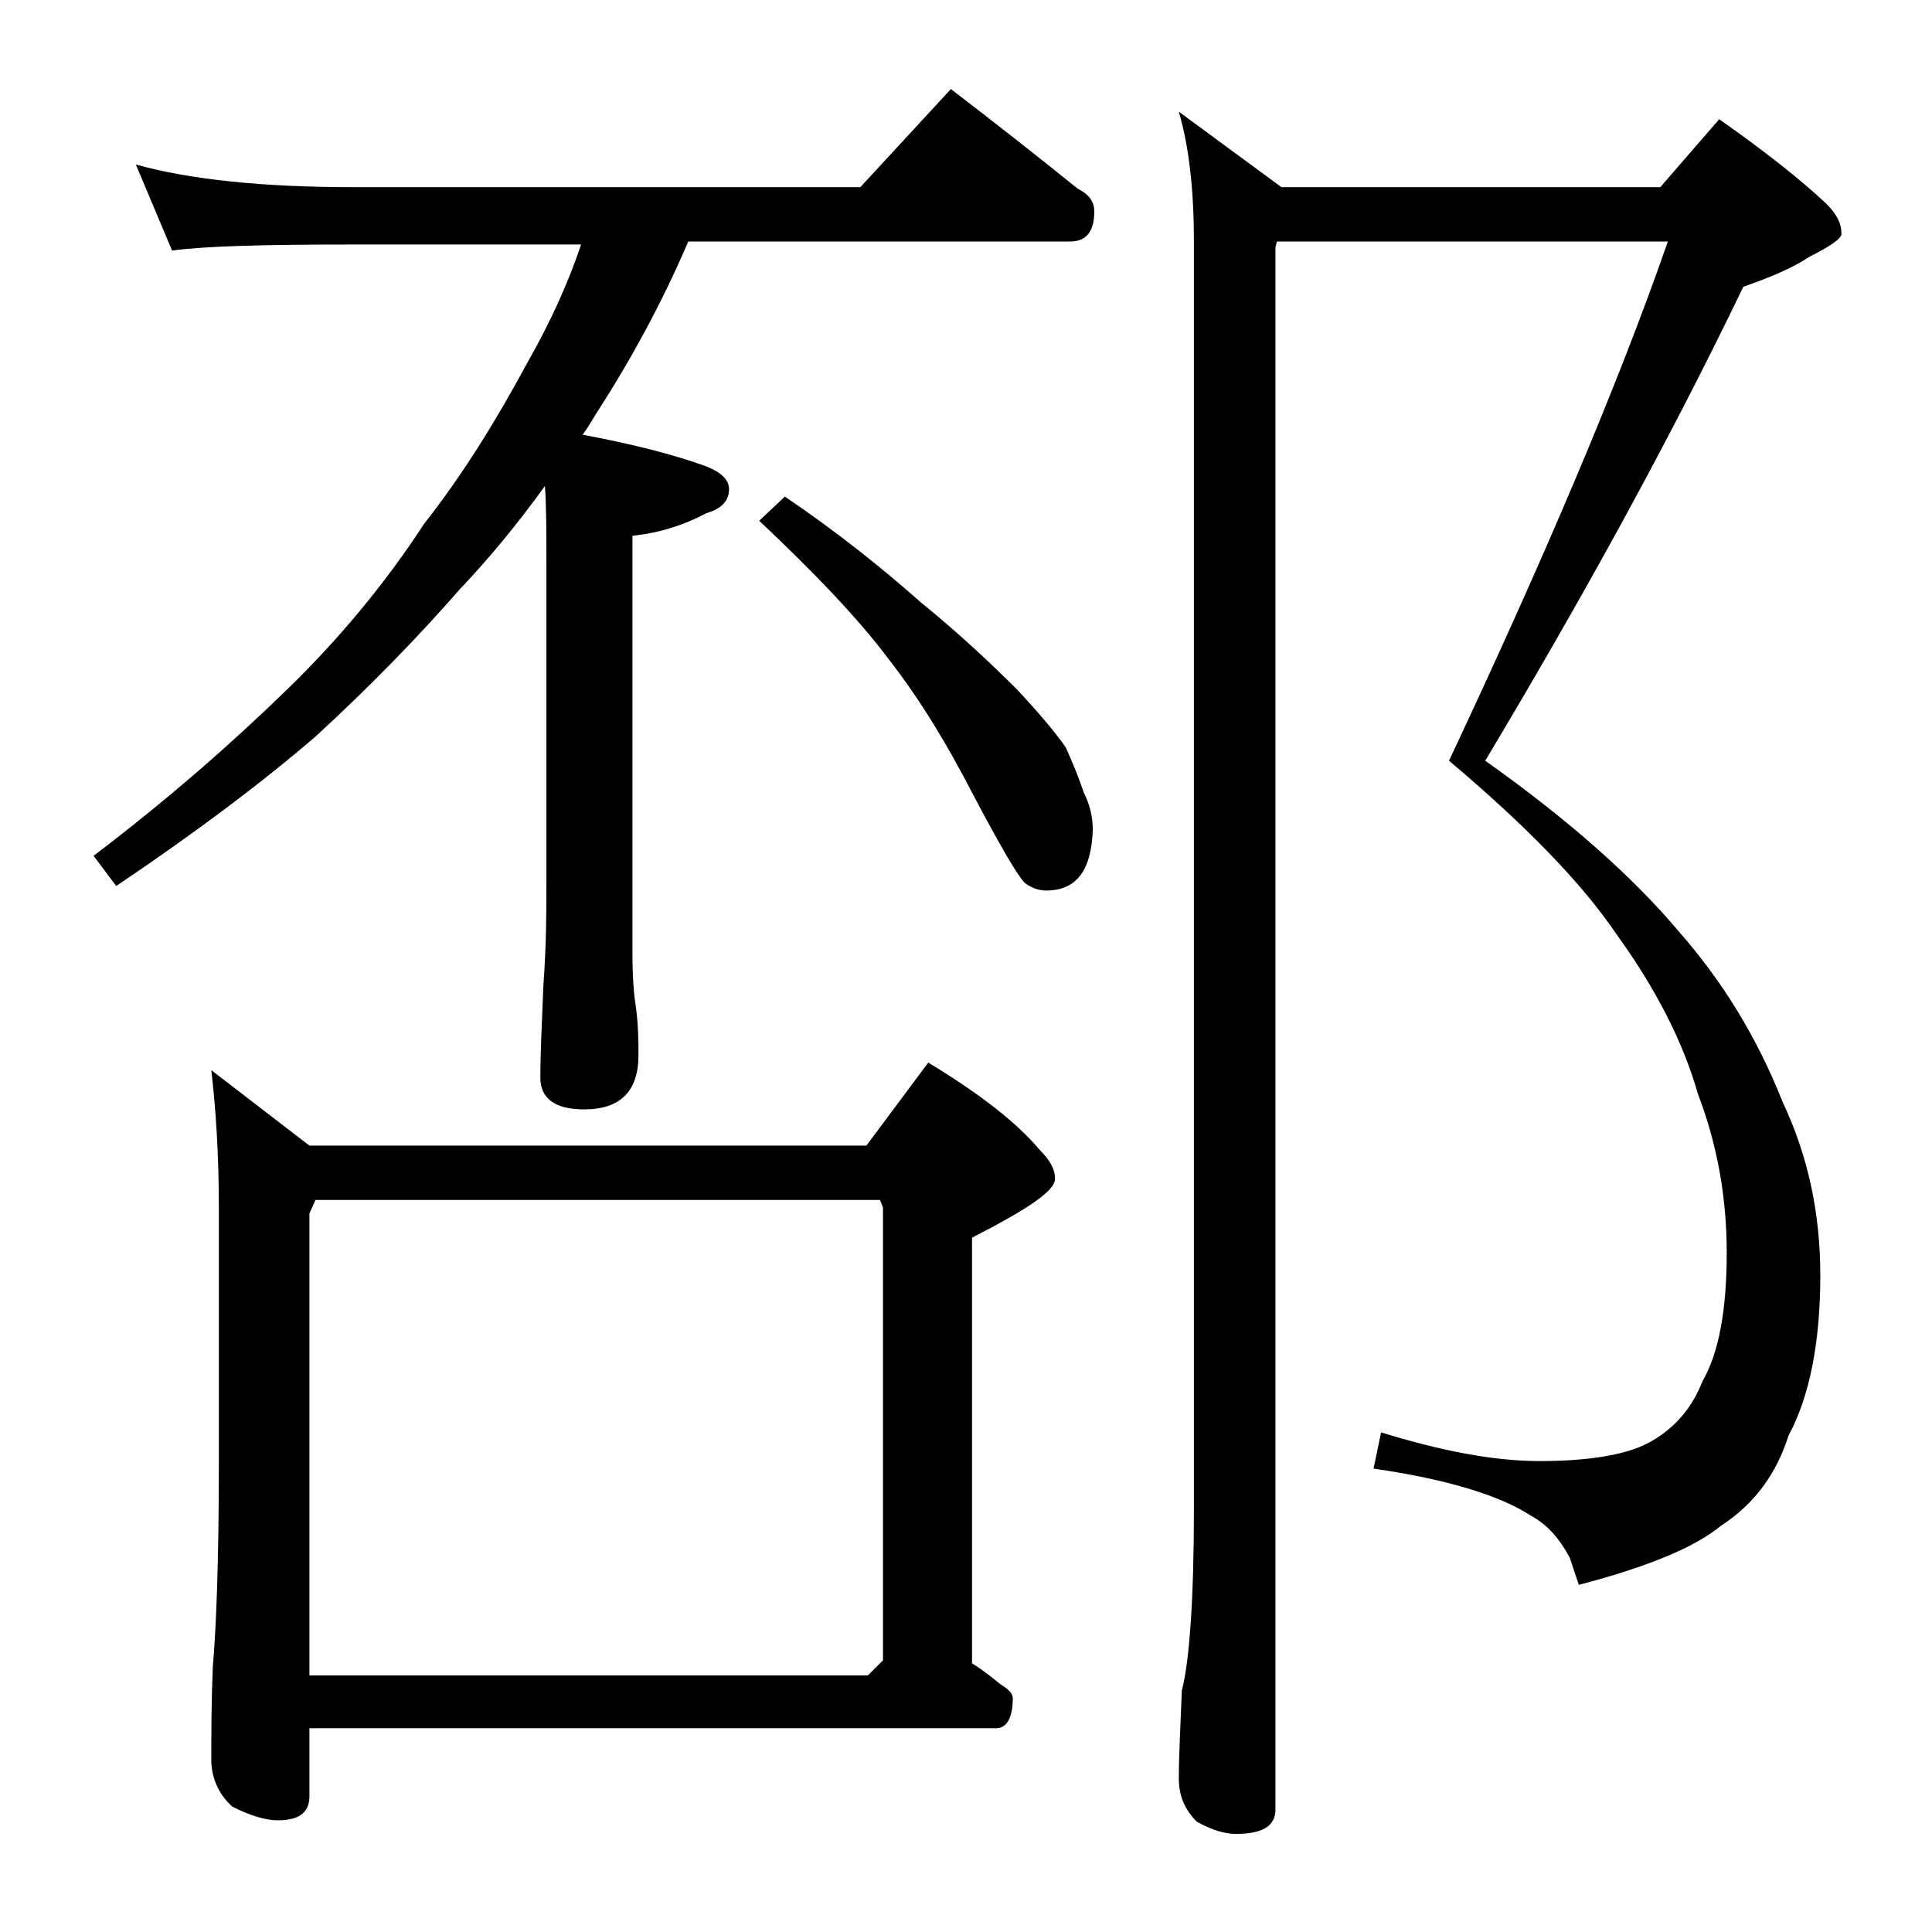 <?xml version="1.0" encoding="utf-8"?>
<!-- Generator: Adobe Illustrator 18.0.0, SVG Export Plug-In . SVG Version: 6.00 Build 0)  -->
<!DOCTYPE svg PUBLIC "-//W3C//DTD SVG 1.1//EN" "http://www.w3.org/Graphics/SVG/1.1/DTD/svg11.dtd">
<svg version="1.1" id="Layer_1" xmlns="http://www.w3.org/2000/svg" xmlns:xlink="http://www.w3.org/1999/xlink" x="0px" y="0px"
	 viewBox="0 0 128 128" enable-background="new 0 0 128 128" xml:space="preserve">
<path d="M9,10.9c3.6,1,8.4,1.5,14.4,1.5H57l6-6.5c3,2.3,5.8,4.5,8.4,6.6c0.8,0.4,1.1,0.9,1.1,1.5c0,1.3-0.5,2-1.6,2H45.6
	c-1.8,4.2-3.9,8-6.1,11.4c-0.3,0.5-0.6,1-0.9,1.4c3.2,0.6,6,1.3,8.2,2.1c1,0.4,1.5,0.9,1.5,1.5c0,0.8-0.5,1.3-1.5,1.6
	c-1.5,0.8-3.1,1.3-4.9,1.5V63c0,1.8,0.1,2.9,0.2,3.5c0.2,1.4,0.2,2.5,0.2,3.4c0,2.4-1.2,3.6-3.6,3.6c-1.9,0-2.9-0.7-2.9-2.1
	c0-1.6,0.1-3.6,0.2-6.1c0.2-2.7,0.2-4.9,0.2-6.8V37.4c0-2.2,0-3.9-0.1-5.2c-1.8,2.5-3.7,4.8-5.6,6.8c-2.8,3.2-6,6.5-9.6,9.8
	c-3.6,3.1-8,6.4-13.2,9.9l-1.5-2c5-3.8,9.2-7.5,12.8-11c3.4-3.3,6.5-7,9.1-11c2.6-3.3,4.8-6.9,6.8-10.6c1.6-2.8,2.8-5.5,3.6-7.9
	H23.4c-5.8,0-9.8,0.1-12,0.4L9,10.9z M14,70.9l6.5,5h36.9l4.1-5.5c3.3,2,5.8,3.9,7.4,5.8c0.7,0.7,1,1.3,1,1.9c0,0.8-1.8,2-5.5,3.9
	v28.2c0.8,0.5,1.4,1,1.9,1.4c0.5,0.3,0.8,0.6,0.8,0.9c0,1.3-0.4,2-1.1,2H20.5v4.5c0,1.1-0.7,1.6-2.1,1.6c-0.8,0-1.8-0.3-3-0.9
	c-0.9-0.8-1.4-1.9-1.4-3.1c0-1.7,0-3.8,0.1-6.2c0.2-2.2,0.4-6.6,0.4-13.4V80C14.5,76.5,14.3,73.5,14,70.9z M20.5,111h37l1-1V80
	l-0.2-0.5H20.9l-0.4,0.9V111z M52,32.9c3.4,2.3,6.4,4.7,9,7c2.7,2.2,4.8,4.2,6.4,5.8c1.4,1.5,2.5,2.8,3.2,3.8c0.5,1.1,0.9,2.1,1.2,3
	c0.4,0.8,0.6,1.6,0.6,2.5c-0.1,2.7-1.1,4-3.1,4c-0.5,0-1-0.2-1.4-0.5c-0.5-0.5-1.6-2.4-3.4-5.8c-1.7-3.3-3.5-6.3-5.6-9
	c-2.1-2.8-5-5.8-8.6-9.2L52,32.9z M84.6,16l-0.1,0.4v103.5c0,1.1-0.9,1.6-2.6,1.6c-0.7,0-1.5-0.2-2.6-0.8c-0.8-0.8-1.2-1.7-1.2-2.9
	c0-1.4,0.1-3.3,0.2-5.8c0.5-1.9,0.8-6,0.8-12.1V16c0-3.3-0.3-6.2-1-8.6l6.8,5H110l3.9-4.5c3,2.1,5.4,4,7.1,5.6c0.7,0.7,1,1.3,1,2
	c0,0.3-0.7,0.8-2.1,1.5c-1.2,0.8-2.7,1.4-4.4,2c-5.2,10.8-11,21.2-17.1,31.4c5.5,3.9,9.8,7.7,12.9,11.4c2.8,3.2,5.1,6.9,6.8,11.2
	c1.7,3.6,2.5,7.4,2.5,11.5c0,4.4-0.7,8-2.1,10.6c-0.8,2.5-2.2,4.5-4.5,6c-1.7,1.4-4.8,2.7-9.4,3.9l-0.6-1.8
	c-0.7-1.3-1.5-2.2-2.6-2.8c-2-1.3-5.5-2.4-10.4-3.1l0.5-2.4c3.9,1.2,7.4,1.9,10.5,1.9c3.2,0,5.7-0.4,7.2-1.2
	c1.7-0.9,2.9-2.3,3.6-4.1c1.1-1.9,1.6-4.8,1.6-8.5c0-3.6-0.6-7.1-1.9-10.5c-1-3.5-2.8-7-5.4-10.6c-2.3-3.4-6-7.2-11.1-11.5
	c6.3-13.4,11.2-24.9,14.5-34.4H84.6z"/>
</svg>
